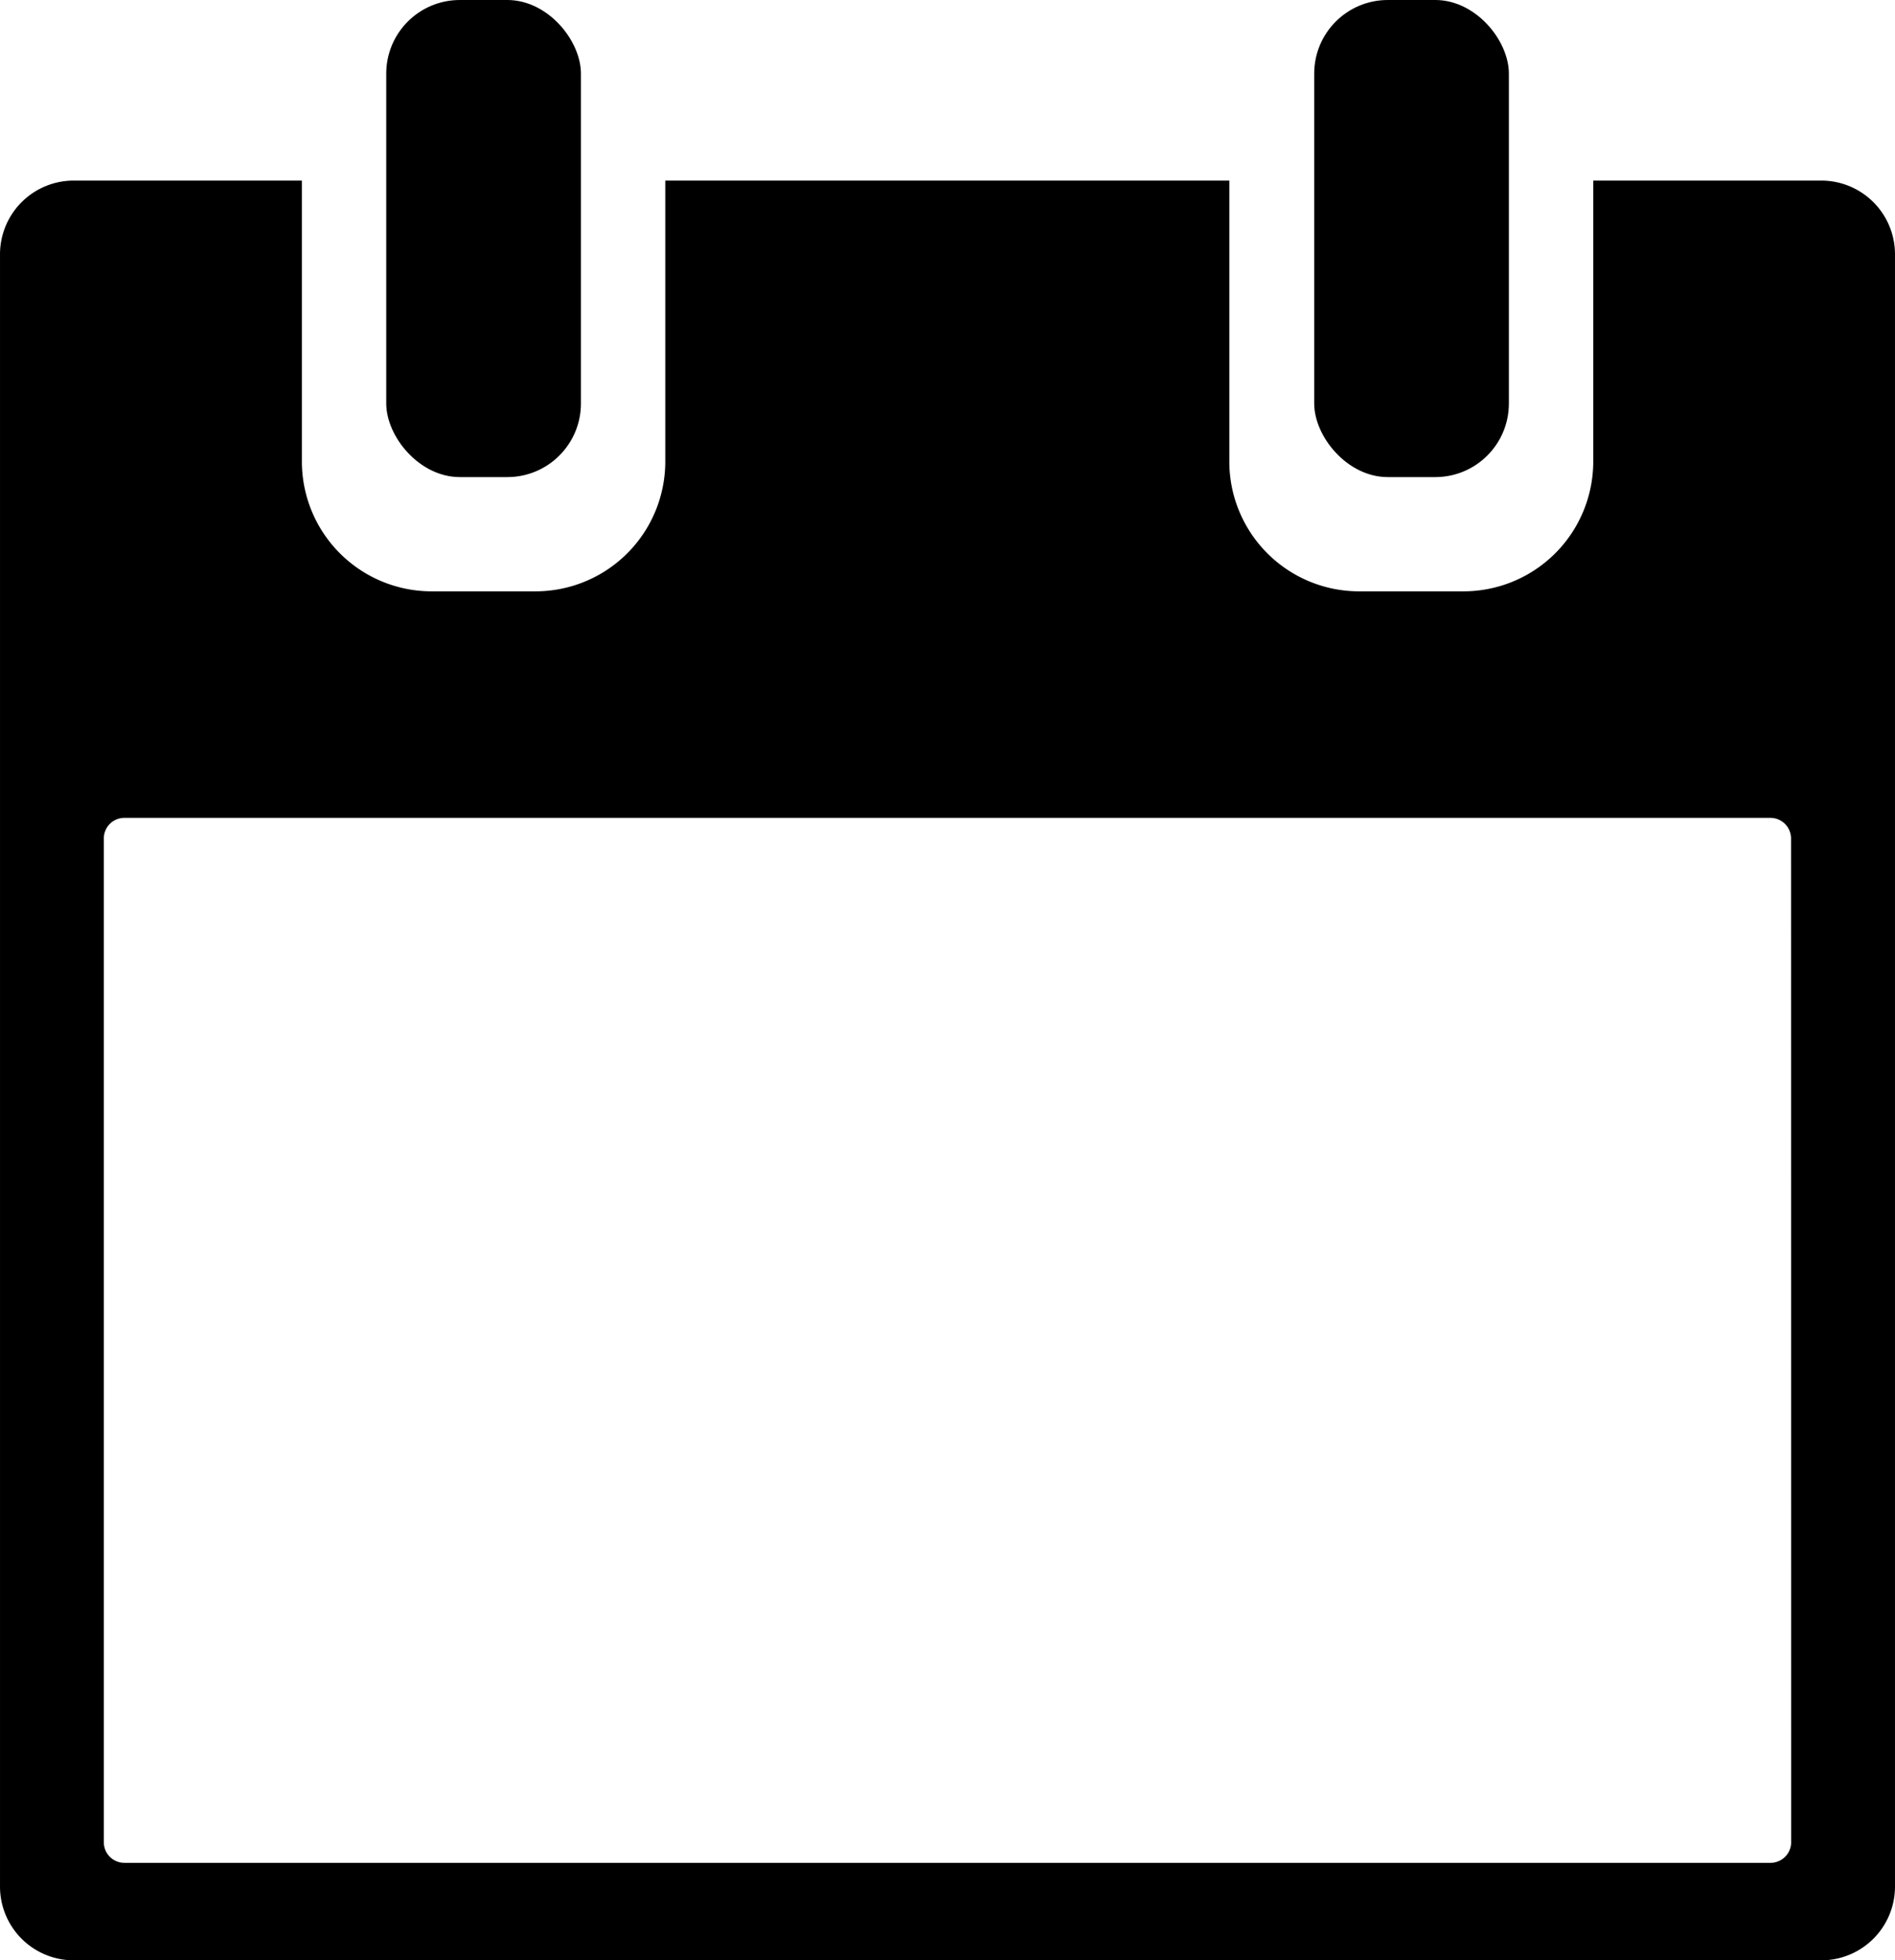 <svg xmlns="http://www.w3.org/2000/svg" width="51.51mm" height="53.27mm" viewBox="0 0 146.01 151"><title>icon-calendar</title><rect x="29.76" width="15" height="36.75" rx="5.67" ry="5.67"/><rect x="101.26" width="15" height="36.75" rx="5.67" ry="5.67"/><path d="M140.34,13.91H122.76V35.55a10,10,0,0,1-10,10h-8.09a10,10,0,0,1-9.95-10V13.91H51.26V35.55a10,10,0,0,1-10,10H33.21a10,10,0,0,1-9.95-10V13.91H5.67A5.68,5.68,0,0,0,0,19.58V145.33A5.68,5.68,0,0,0,5.67,151H140.34a5.68,5.68,0,0,0,5.67-5.67V19.58A5.68,5.68,0,0,0,140.34,13.91Zm-2.33,128a1.59,1.59,0,0,1-1.59,1.58H9.59A1.58,1.58,0,0,1,8,141.92V64.58A1.58,1.58,0,0,1,9.59,63H136.42A1.59,1.59,0,0,1,138,64.58Z" transform="translate(0)"/></svg>